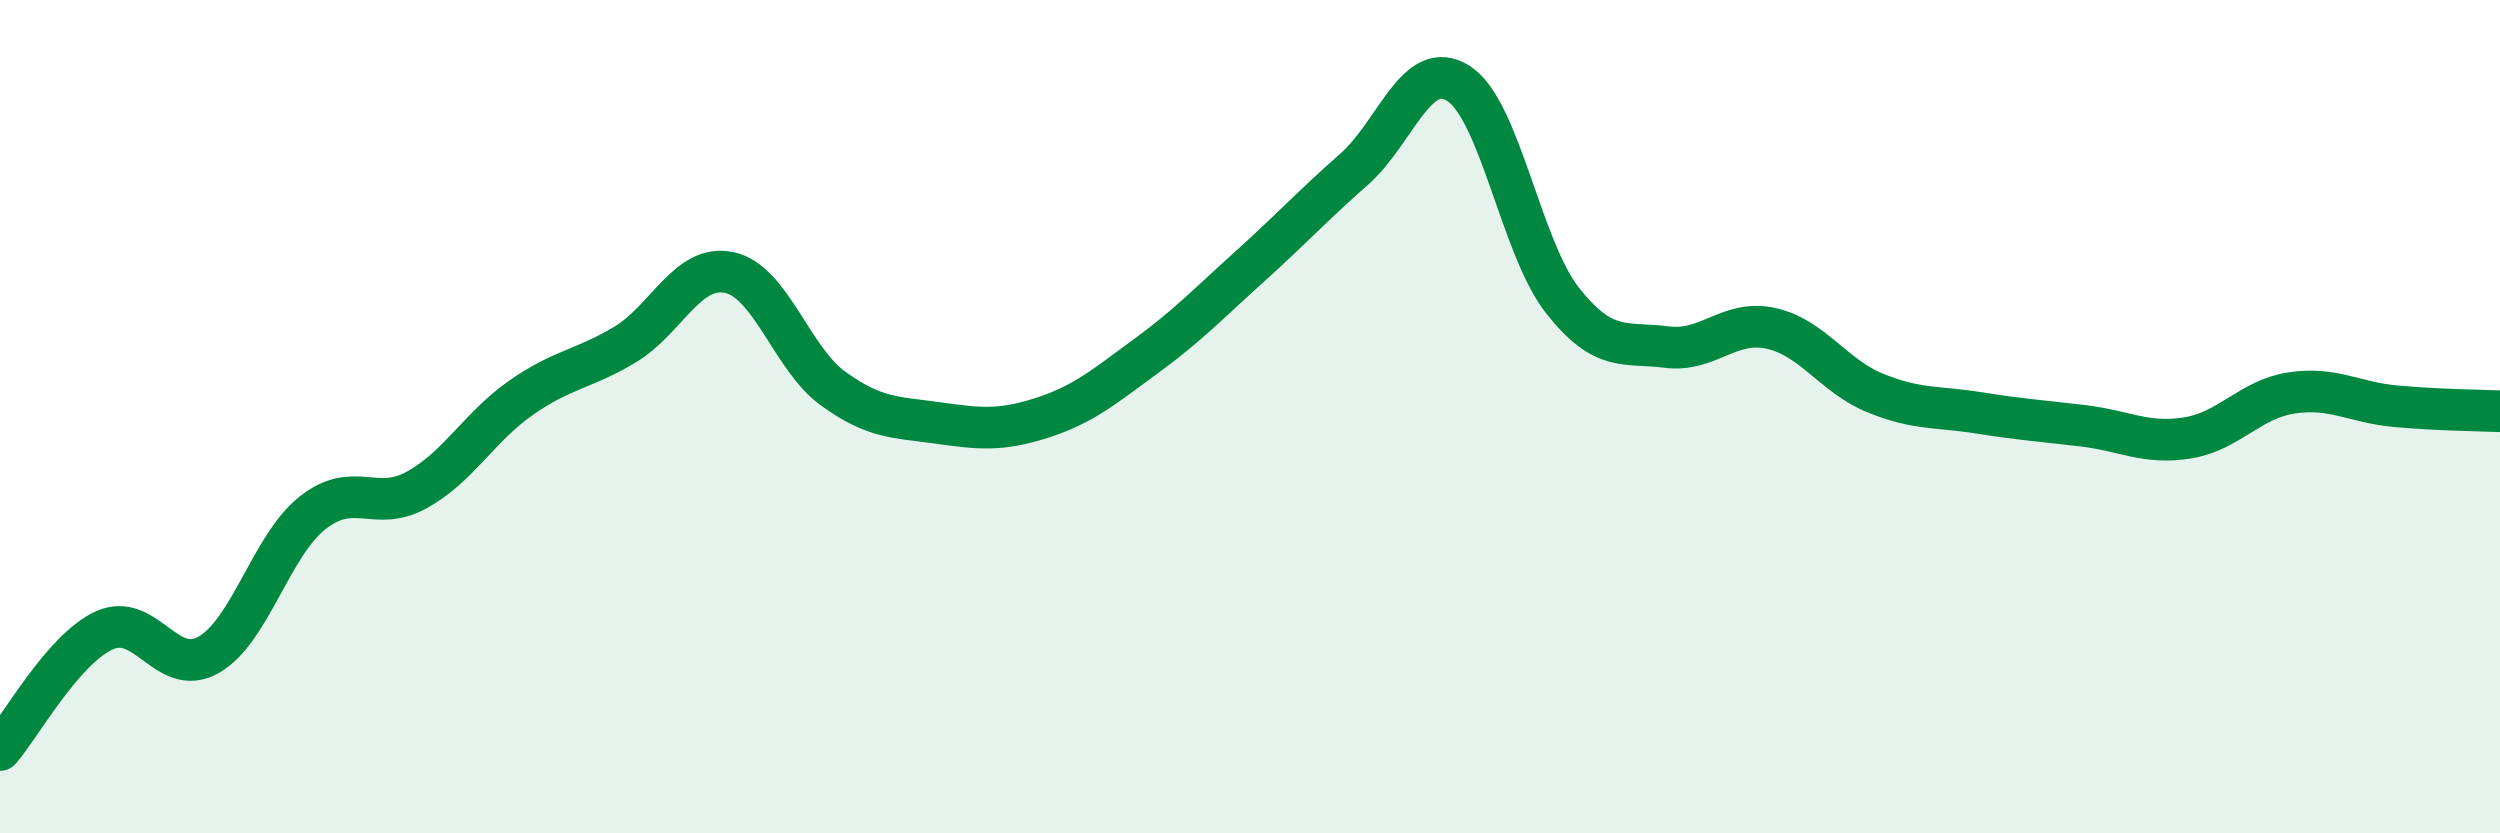 
    <svg width="60" height="20" viewBox="0 0 60 20" xmlns="http://www.w3.org/2000/svg">
      <path
        d="M 0,18 C 0.5,17.43 1.5,15.59 2.5,15.13 C 3.5,14.67 4,16.28 5,15.72 C 6,15.16 6.5,13.1 7.5,12.31 C 8.5,11.52 9,12.31 10,11.76 C 11,11.21 11.5,10.25 12.5,9.55 C 13.5,8.85 14,8.87 15,8.27 C 16,7.67 16.5,6.33 17.5,6.54 C 18.5,6.75 19,8.61 20,9.33 C 21,10.05 21.5,10.01 22.5,10.15 C 23.5,10.29 24,10.35 25,10.03 C 26,9.71 26.5,9.28 27.5,8.55 C 28.5,7.82 29,7.29 30,6.39 C 31,5.49 31.5,4.94 32.5,4.06 C 33.5,3.18 34,1.37 35,2 C 36,2.63 36.5,5.94 37.5,7.21 C 38.5,8.48 39,8.2 40,8.33 C 41,8.46 41.5,7.66 42.5,7.88 C 43.5,8.1 44,9.02 45,9.43 C 46,9.84 46.5,9.75 47.5,9.91 C 48.5,10.07 49,10.1 50,10.22 C 51,10.34 51.5,10.67 52.5,10.51 C 53.5,10.35 54,9.58 55,9.43 C 56,9.28 56.5,9.66 57.5,9.75 C 58.5,9.84 59.5,9.85 60,9.87L60 20L0 20Z"
        fill="#008740"
        opacity="0.1"
        stroke-linecap="round"
        stroke-linejoin="round"
      />
      <path
        d="M 0,18 C 0.5,17.43 1.5,15.59 2.5,15.13 C 3.5,14.67 4,16.28 5,15.72 C 6,15.16 6.5,13.1 7.5,12.31 C 8.5,11.52 9,12.31 10,11.76 C 11,11.21 11.5,10.25 12.5,9.55 C 13.5,8.85 14,8.87 15,8.27 C 16,7.67 16.5,6.33 17.5,6.54 C 18.5,6.75 19,8.61 20,9.33 C 21,10.05 21.5,10.01 22.5,10.15 C 23.5,10.29 24,10.35 25,10.03 C 26,9.71 26.5,9.28 27.5,8.55 C 28.5,7.82 29,7.29 30,6.39 C 31,5.49 31.5,4.94 32.5,4.06 C 33.5,3.18 34,1.37 35,2 C 36,2.63 36.5,5.94 37.5,7.21 C 38.5,8.48 39,8.2 40,8.33 C 41,8.46 41.5,7.66 42.5,7.88 C 43.5,8.1 44,9.02 45,9.43 C 46,9.84 46.5,9.75 47.5,9.91 C 48.5,10.07 49,10.1 50,10.22 C 51,10.34 51.5,10.67 52.5,10.51 C 53.5,10.35 54,9.58 55,9.43 C 56,9.28 56.5,9.66 57.5,9.75 C 58.5,9.84 59.5,9.85 60,9.87"
        stroke="#008740"
        stroke-width="1"
        fill="none"
        stroke-linecap="round"
        stroke-linejoin="round"
      />
    </svg>
  